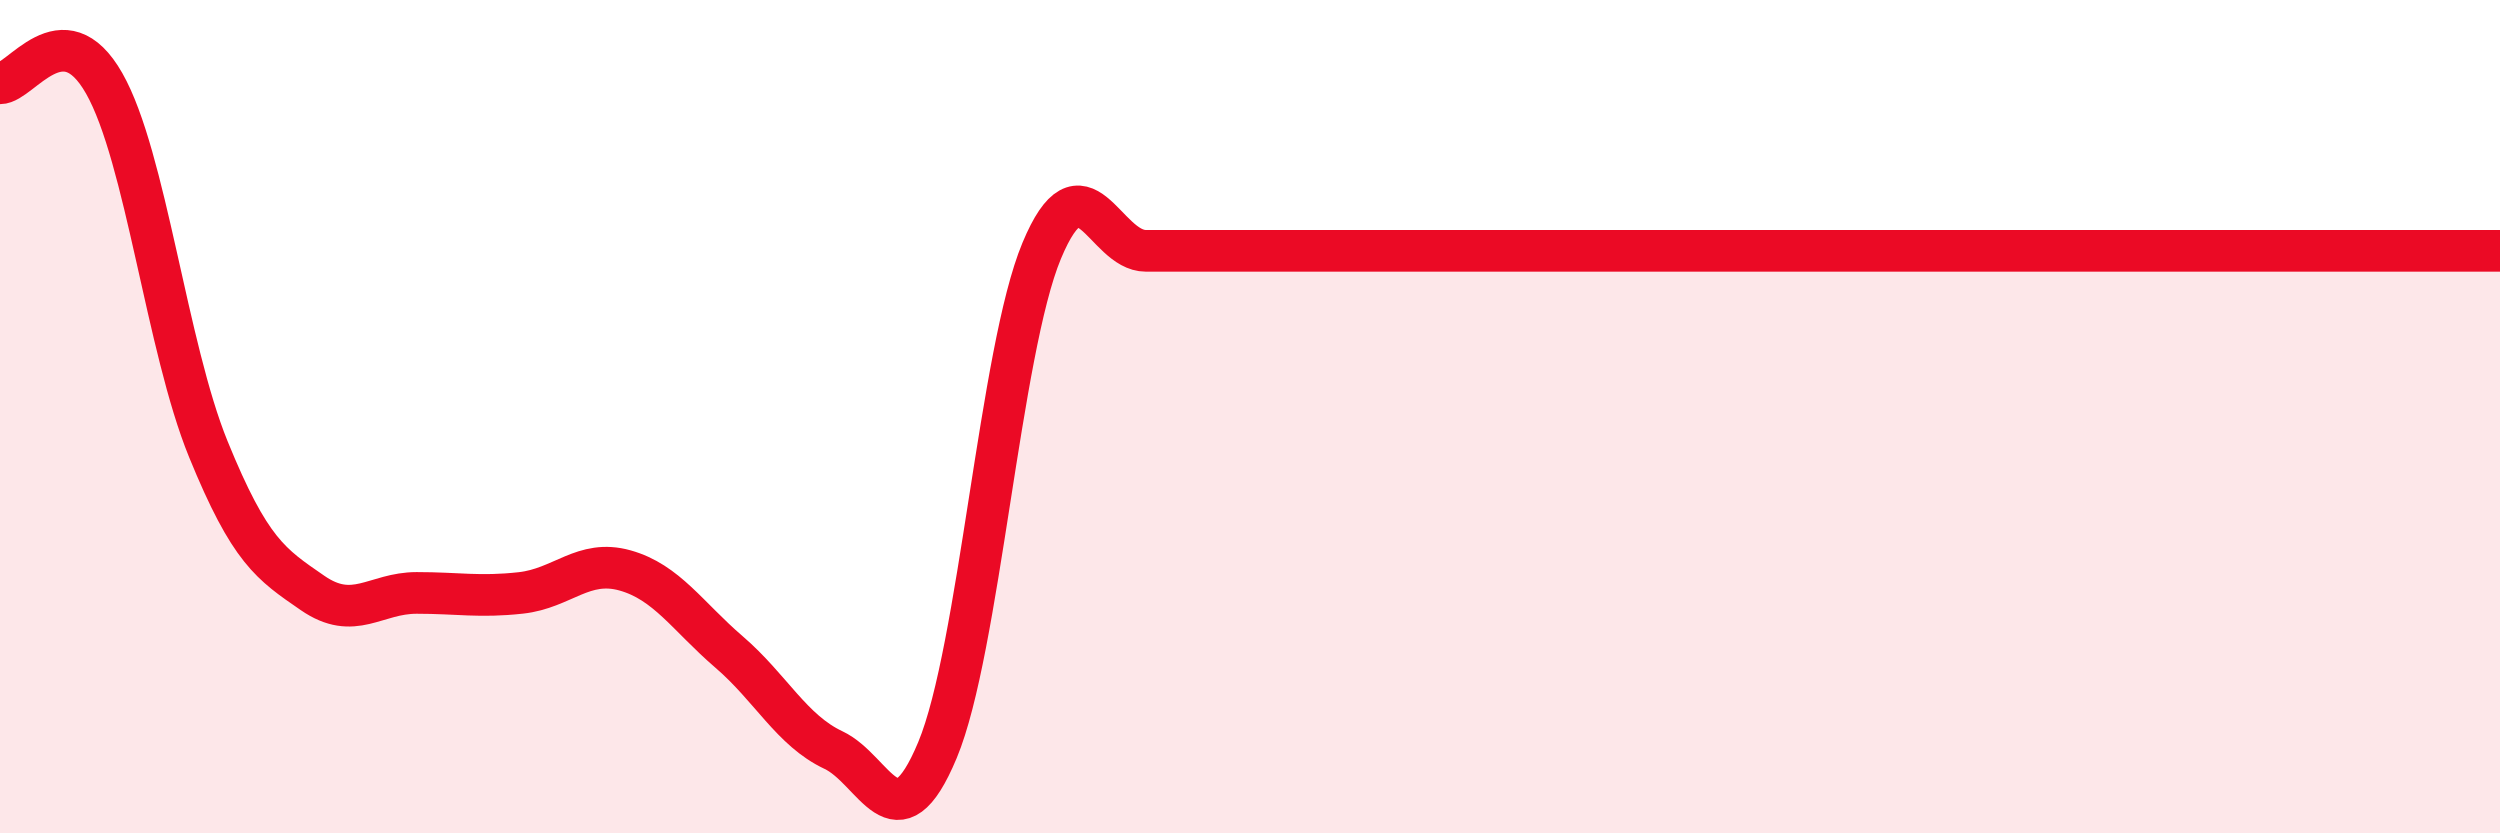 
    <svg width="60" height="20" viewBox="0 0 60 20" xmlns="http://www.w3.org/2000/svg">
      <path
        d="M 0,2 C 0.5,2 1.5,0.24 2.5,2 C 3.5,3.76 4,8.33 5,10.78 C 6,13.23 6.5,13.54 7.5,14.23 C 8.5,14.92 9,14.23 10,14.23 C 11,14.23 11.5,14.34 12.5,14.23 C 13.5,14.12 14,13.41 15,13.69 C 16,13.97 16.5,14.79 17.5,15.65 C 18.5,16.51 19,17.53 20,18 C 21,18.47 21.5,20.4 22.5,18 C 23.5,15.6 24,8.42 25,6.02 C 26,3.62 26.5,6.02 27.5,6.02 C 28.5,6.02 29,6.02 30,6.02 C 31,6.02 31.5,6.02 32.5,6.02 C 33.5,6.02 34,6.02 35,6.02 C 36,6.02 36.5,6.02 37.5,6.02 C 38.5,6.02 39,6.02 40,6.02 C 41,6.02 41.5,6.02 42.5,6.02 C 43.5,6.02 44,6.02 45,6.02 C 46,6.02 46.5,6.02 47.5,6.02 C 48.5,6.02 49,6.02 50,6.02 C 51,6.02 51.5,6.02 52.5,6.02 C 53.5,6.02 54,6.02 55,6.02 C 56,6.02 56.5,6.02 57.5,6.02 C 58.5,6.02 59.5,6.02 60,6.02L60 20L0 20Z"
        fill="#EB0A25"
        opacity="0.1"
        stroke-linecap="round"
        stroke-linejoin="round"
      />
      <path
        d="M 0,2 C 0.5,2 1.5,0.24 2.5,2 C 3.5,3.76 4,8.33 5,10.78 C 6,13.23 6.5,13.54 7.5,14.23 C 8.5,14.92 9,14.23 10,14.23 C 11,14.23 11.5,14.34 12.5,14.23 C 13.5,14.12 14,13.41 15,13.69 C 16,13.97 16.5,14.79 17.5,15.65 C 18.5,16.51 19,17.53 20,18 C 21,18.47 21.5,20.4 22.5,18 C 23.5,15.6 24,8.42 25,6.02 C 26,3.62 26.5,6.02 27.5,6.02 C 28.5,6.02 29,6.02 30,6.02 C 31,6.02 31.5,6.02 32.5,6.02 C 33.5,6.02 34,6.02 35,6.02 C 36,6.02 36.5,6.02 37.5,6.02 C 38.5,6.02 39,6.02 40,6.02 C 41,6.02 41.5,6.02 42.5,6.02 C 43.5,6.02 44,6.02 45,6.02 C 46,6.02 46.5,6.02 47.5,6.02 C 48.5,6.02 49,6.02 50,6.02 C 51,6.02 51.5,6.02 52.5,6.02 C 53.5,6.02 54,6.02 55,6.02 C 56,6.02 56.5,6.02 57.5,6.02 C 58.5,6.02 59.5,6.02 60,6.02"
        stroke="#EB0A25"
        stroke-width="1"
        fill="none"
        stroke-linecap="round"
        stroke-linejoin="round"
      />
    </svg>
  